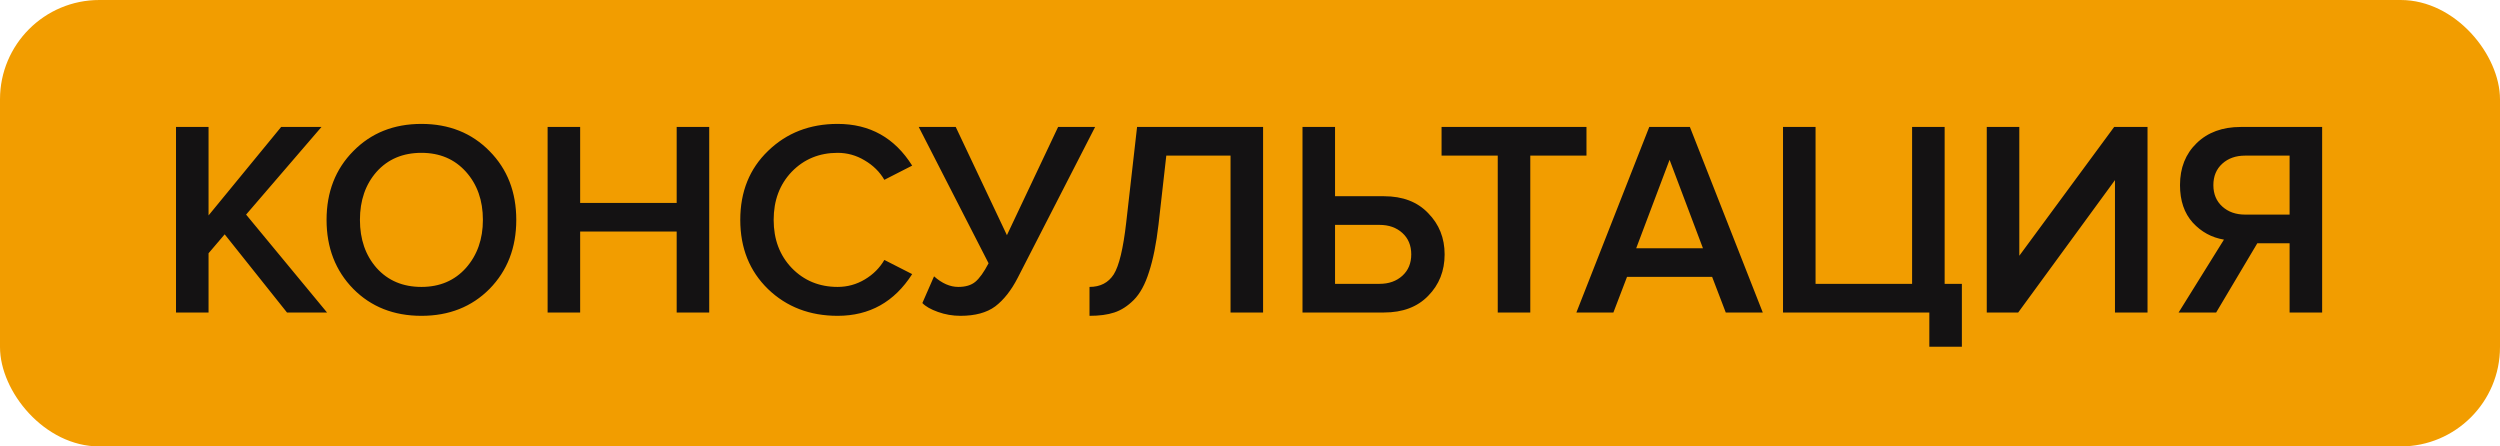 <?xml version="1.0" encoding="UTF-8"?> <svg xmlns="http://www.w3.org/2000/svg" width="112" height="20" viewBox="0 0 112 20" fill="none"><rect width="112" height="20" rx="4.451" fill="#F29D00"></rect><path d="M14.651 14H12.857L10.066 10.498L9.343 11.346V14H7.885V5.688H9.343V9.651L12.595 5.688H14.402L11.025 9.614L14.651 14ZM21.933 12.941C21.135 13.747 20.117 14.149 18.88 14.149C17.642 14.149 16.624 13.747 15.826 12.941C15.029 12.127 14.63 11.097 14.63 9.85C14.63 8.604 15.029 7.578 15.826 6.772C16.624 5.958 17.642 5.551 18.88 5.551C20.117 5.551 21.135 5.958 21.933 6.772C22.73 7.578 23.129 8.604 23.129 9.85C23.129 11.097 22.73 12.127 21.933 12.941ZM18.88 12.854C19.702 12.854 20.366 12.571 20.873 12.006C21.38 11.433 21.634 10.714 21.634 9.85C21.634 8.978 21.38 8.259 20.873 7.694C20.366 7.13 19.702 6.847 18.88 6.847C18.049 6.847 17.38 7.13 16.873 7.694C16.375 8.259 16.125 8.978 16.125 9.85C16.125 10.723 16.375 11.441 16.873 12.006C17.38 12.571 18.049 12.854 18.88 12.854ZM31.773 14H30.315V10.374H25.991V14H24.533V5.688H25.991V9.09H30.315V5.688H31.773V14ZM37.526 14.149C36.28 14.149 35.241 13.751 34.41 12.953C33.58 12.147 33.164 11.113 33.164 9.85C33.164 8.588 33.58 7.557 34.41 6.76C35.241 5.954 36.28 5.551 37.526 5.551C38.971 5.551 40.084 6.174 40.865 7.42L39.619 8.056C39.412 7.699 39.117 7.408 38.734 7.184C38.361 6.959 37.958 6.847 37.526 6.847C36.703 6.847 36.018 7.13 35.47 7.694C34.93 8.259 34.66 8.978 34.66 9.85C34.66 10.723 34.93 11.441 35.47 12.006C36.018 12.571 36.703 12.854 37.526 12.854C37.966 12.854 38.373 12.741 38.747 12.517C39.121 12.293 39.412 12.002 39.619 11.645L40.865 12.28C40.068 13.527 38.955 14.149 37.526 14.149ZM43.029 14.149C42.68 14.149 42.344 14.091 42.02 13.975C41.696 13.859 41.463 13.726 41.322 13.576L41.845 12.38C42.203 12.696 42.564 12.854 42.93 12.854C43.254 12.854 43.507 12.779 43.69 12.629C43.881 12.471 44.08 12.193 44.288 11.794L41.16 5.688H42.817L45.11 10.536L47.403 5.688H49.061L45.596 12.442C45.306 13.007 44.969 13.435 44.587 13.726C44.205 14.008 43.686 14.149 43.029 14.149ZM48.81 14.149V12.854C49.292 12.854 49.654 12.667 49.895 12.293C50.135 11.911 50.322 11.134 50.455 9.962L50.941 5.688H56.586V14H55.128V6.972H52.25L51.901 10.062C51.801 10.918 51.66 11.624 51.477 12.181C51.303 12.737 51.074 13.157 50.792 13.439C50.518 13.713 50.227 13.9 49.919 14C49.62 14.1 49.251 14.149 48.81 14.149ZM58.352 5.688H59.81V8.791H62.003C62.842 8.791 63.502 9.044 63.984 9.551C64.474 10.05 64.719 10.665 64.719 11.396C64.719 12.135 64.474 12.754 63.984 13.252C63.502 13.751 62.842 14 62.003 14H58.352V5.688ZM61.803 10.075H59.81V12.716H61.803C62.219 12.716 62.559 12.596 62.825 12.355C63.091 12.114 63.224 11.794 63.224 11.396C63.224 10.997 63.091 10.677 62.825 10.436C62.559 10.195 62.219 10.075 61.803 10.075ZM68.557 14H67.099V6.972H64.582V5.688H71.074V6.972H68.557V14ZM78.972 14H77.314L76.704 12.405H72.89L72.28 14H70.622L73.887 5.688H75.707L78.972 14ZM76.292 11.121L74.797 7.159L73.302 11.121H76.292ZM86.434 15.533V14H79.879V5.688H81.337V12.716H85.662V5.688H87.12V12.716H87.892V15.533H86.434ZM90.415 14H89.007V5.688H90.465V11.458L94.714 5.688H96.209V14H94.751V8.068L90.415 14ZM99.284 14H97.602L99.633 10.735C99.085 10.644 98.619 10.39 98.237 9.975C97.855 9.551 97.664 8.99 97.664 8.293C97.664 7.52 97.913 6.893 98.412 6.411C98.91 5.929 99.566 5.688 100.381 5.688H104.032V14H102.574V10.897H101.128L99.284 14ZM100.58 9.614H102.574V6.972H100.58C100.165 6.972 99.824 7.092 99.558 7.333C99.292 7.574 99.159 7.894 99.159 8.293C99.159 8.691 99.292 9.011 99.558 9.252C99.824 9.493 100.165 9.614 100.58 9.614Z" fill="#141213"></path></svg> 